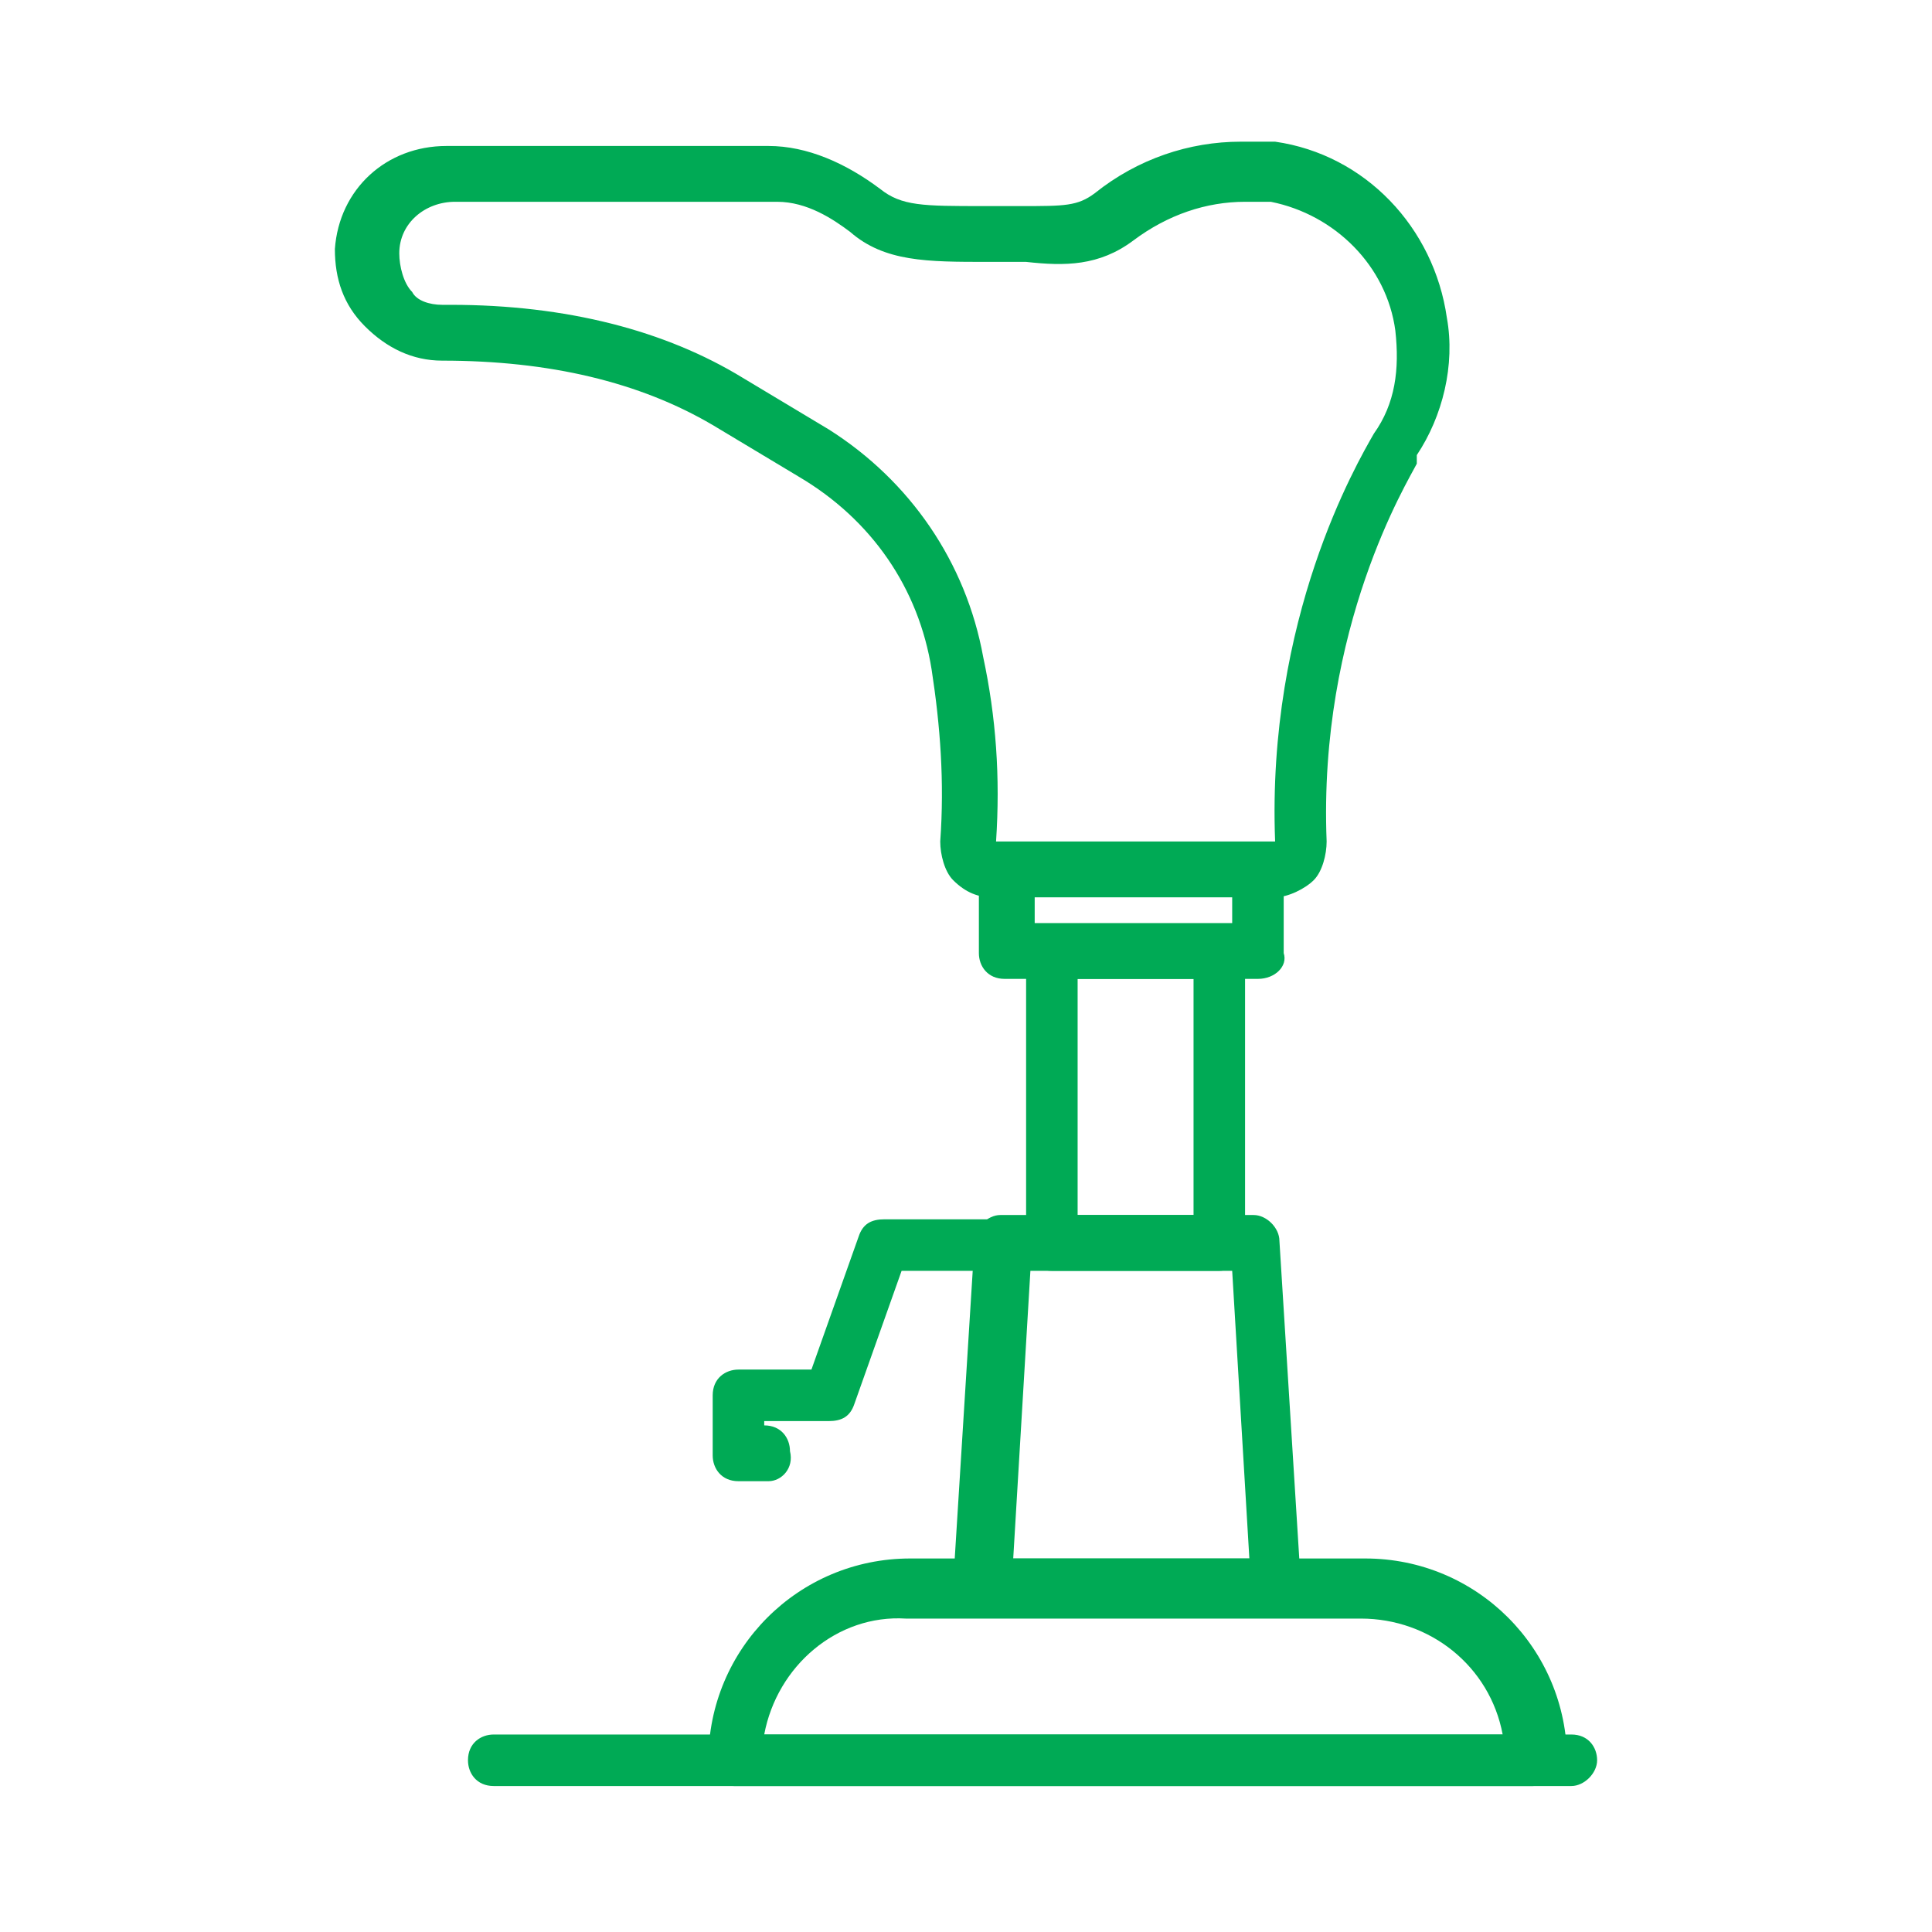 <?xml version="1.0" encoding="utf-8"?>
<!-- Generator: Adobe Illustrator 24.1.0, SVG Export Plug-In . SVG Version: 6.00 Build 0)  -->
<svg version="1.1" id="Layer_1" xmlns="http://www.w3.org/2000/svg" xmlns:xlink="http://www.w3.org/1999/xlink" x="0px" y="0px"
	 width="45px" height="45px" viewBox="0 0 45 45" style="enable-background:new 0 0 45 45;" xml:space="preserve">
<style type="text/css">
	.st0{fill:#00AA55;}
	.st1{display:none;}
	.st2{display:inline;fill:#00AA55;}
	.st3{display:none;fill-rule:evenodd;clip-rule:evenodd;fill:#00AA55;}
</style>
<g>
	<path class="st0" d="M29.7,20.9h-6.6c-0.3,0-0.6-0.1-0.9-0.4c-0.2-0.2-0.3-0.6-0.3-0.9c0.1-1.4,0-2.7-0.2-4
		c-0.3-1.9-1.4-3.5-3.1-4.5c0,0-2-1.2-2-1.2c-1.7-1-3.8-1.5-6.3-1.5C9.6,8.4,9,8.1,8.5,7.6C8,7.1,7.8,6.5,7.8,5.8
		C7.9,4.4,9,3.4,10.4,3.4h7.5c0.9,0,1.8,0.4,2.6,1c0.5,0.4,1,0.4,2.4,0.4h0.2c0.3,0,0.5,0,0.7,0c1,0,1.3,0,1.7-0.3
		c1-0.8,2.2-1.2,3.4-1.2h0.2c0,0,0.1,0,0.1,0c0.2,0,0.3,0,0.5,0c2.1,0.3,3.7,2,4,4.1c0.2,1.1-0.1,2.3-0.7,3.2c0,0,0,0,0,0.1
		c0,0,0,0,0,0.1c-0.2,0.4-2.3,3.8-2.1,8.8c0,0.3-0.1,0.7-0.3,0.9S30,20.9,29.7,20.9z M23.2,19.6h6.5c-0.2-5.2,1.9-8.8,2.3-9.5l0,0
		c0,0,0,0,0,0c0.5-0.7,0.6-1.5,0.5-2.4c-0.2-1.5-1.4-2.7-2.9-3c-0.1,0-0.3,0-0.4,0c0,0,0,0-0.1,0H29c-0.9,0-1.8,0.3-2.6,0.9
		c-0.8,0.6-1.6,0.6-2.5,0.5c-0.2,0-0.4,0-0.7,0h-0.2c-1.4,0-2.4,0-3.2-0.7c-0.4-0.3-1-0.7-1.7-0.7h-7.5c-0.7,0-1.3,0.5-1.3,1.2
		c0,0.3,0.1,0.7,0.3,0.9C9.7,7,10,7.1,10.3,7.1c0.1,0,0.1,0,0.2,0c2.7,0,5,0.6,6.8,1.7l2,1.2c1.9,1.2,3.2,3.1,3.6,5.3
		C23.2,16.7,23.3,18.1,23.2,19.6z"/>
	<path class="st0" d="M29.3,22.8h-5.9c-0.4,0-0.6-0.3-0.6-0.6v-1.9c0-0.4,0.3-0.6,0.6-0.6h5.9c0.4,0,0.6,0.3,0.6,0.6v1.9
		C30,22.5,29.7,22.8,29.3,22.8z M24.1,21.5h4.6v-0.7h-4.6V21.5z"/>
	<path class="st0" d="M28.4,29.6h-3.9c-0.4,0-0.6-0.3-0.6-0.6v-6.8c0-0.4,0.3-0.6,0.6-0.6h3.9c0.4,0,0.6,0.3,0.6,0.6V29
		C29,29.3,28.7,29.6,28.4,29.6z M25.1,28.3h2.7v-5.5h-2.7V28.3z"/>
	<path class="st0" d="M35.7,41.6H17.1c-0.4,0-0.6-0.3-0.6-0.6c0-2.6,2.1-4.7,4.7-4.7h10.6c2.6,0,4.7,2.1,4.7,4.7
		C36.3,41.3,36,41.6,35.7,41.6z M17.8,40.4H35c-0.3-1.6-1.7-2.7-3.3-2.7H21.1C19.5,37.6,18.1,38.8,17.8,40.4z"/>
	<path class="st0" d="M29.8,37.6h-6.9c-0.2,0-0.3-0.1-0.5-0.2c-0.1-0.1-0.2-0.3-0.2-0.5l0.5-8c0-0.3,0.3-0.6,0.6-0.6h5.9
		c0.3,0,0.6,0.3,0.6,0.6l0.5,8c0,0.2-0.1,0.3-0.2,0.5C30.2,37.5,30,37.6,29.8,37.6z M23.6,36.3h5.5l-0.4-6.7h-4.7L23.6,36.3z"/>
	<path class="st0" d="M36.6,41.6H11.5c-0.4,0-0.6-0.3-0.6-0.6c0-0.4,0.3-0.6,0.6-0.6h25.1c0.4,0,0.6,0.3,0.6,0.6
		C37.2,41.3,36.9,41.6,36.6,41.6z"/>
	<path class="st0" d="M17.9,34.5h-0.7c-0.4,0-0.6-0.3-0.6-0.6v-1.4c0-0.4,0.3-0.6,0.6-0.6h1.7l1.1-3.1c0.1-0.3,0.3-0.4,0.6-0.4h2.9
		c0.4,0,0.6,0.3,0.6,0.6c0,0.4-0.3,0.6-0.6,0.6H21l-1.1,3.1c-0.1,0.3-0.3,0.4-0.6,0.4h-1.5v0.1h0c0.4,0,0.6,0.3,0.6,0.6
		C18.5,34.2,18.2,34.5,17.9,34.5z"/>
</g>
<g class="st1">
	<path class="st2" d="M14.8,41.4c-0.4,0-0.7-0.3-0.6-0.7c0-1.5-1.1-2.8-1.1-2.8c-0.2-0.3-0.2-0.7,0-0.9c0.3-0.2,0.7-0.2,0.9,0
		c0.1,0.1,1.6,1.7,1.5,3.7C15.4,41.1,15.1,41.4,14.8,41.4z"/>
	<path class="st2" d="M36.2,41.4H8.8c-0.4,0-0.6-0.3-0.6-0.6c0-0.4,0.3-0.6,0.6-0.6h27.4c0.4,0,0.6,0.3,0.6,0.6
		C36.8,41.2,36.5,41.4,36.2,41.4z"/>
	<path class="st2" d="M34,41.4h-4.8c-0.3,0-0.6-0.2-0.6-0.5l-1.1-6.5c-0.1-0.3,0.2-0.7,0.5-0.7c0.3-0.1,0.7,0.2,0.7,0.5l1,6h3.6
		v-8.5c0-0.4,0.3-0.6,0.6-0.6c0.4,0,0.6,0.3,0.6,0.6v9.1C34.7,41.2,34.4,41.4,34,41.4z"/>
	<path class="st2" d="M27.9,35c-0.2,0-0.5-0.1-0.6-0.3c-0.6-1.2-0.9-2.5-0.9-3.8c0-3.5,2.4-6.7,5.8-7.7c0.3-0.1,0.6,0,0.7,0.3
		c0.2,0.4,0.5,0.7,0.7,1.1c1.2,1.8,2.3,3.6,2,5.6c-0.4,2.6-4,3.7-6.6,4.6c-0.3,0.1-0.6,0.2-0.9,0.3C28,35,27.9,35,27.9,35z M32,24.6
		c-2.6,1-4.4,3.5-4.4,6.4c0,0.9,0.2,1.9,0.6,2.7c0.1,0,0.2-0.1,0.4-0.1c2.2-0.7,5.5-1.7,5.8-3.6c0.2-1.5-0.8-3.1-1.8-4.7
		C32.3,25,32.2,24.8,32,24.6z"/>
	<path class="st2" d="M23.3,10.6c-0.1,0-0.2,0-0.3-0.1c-0.6-0.4-1.4-0.3-1.9-0.3c-0.2,0-0.3,0-0.5-0.1c-0.1-0.1-0.2-0.3-0.2-0.4
		C20.2,8.9,20.1,8,20,7.2c0-0.3,0.2-0.7,0.5-0.7c1.3-0.2,2.3-0.1,3.1,0.4c0.3,0.2,0.4,0.6,0.2,0.9C23.7,8.1,23.3,8.2,23,8
		c-0.5-0.3-1.1-0.3-1.6-0.3c0.1,0.4,0.1,0.8,0.1,1.2c0.9,0,1.6,0.1,2.1,0.5c0.3,0.2,0.4,0.6,0.2,0.9C23.7,10.5,23.5,10.6,23.3,10.6z
		"/>
	<path class="st2" d="M23.3,15.5c-0.1,0-0.2,0-0.3-0.1c-0.4-0.2-0.9-0.4-1.6-0.3c-0.2,0-0.3,0-0.5-0.2c-0.1-0.1-0.2-0.3-0.2-0.5
		c0-0.7-0.1-1.5-0.1-2.4c0-0.3,0.2-0.7,0.6-0.7c1-0.1,1.9,0.1,2.5,0.5c0.3,0.2,0.4,0.6,0.2,0.9c-0.2,0.3-0.6,0.4-0.9,0.2
		c-0.3-0.2-0.7-0.3-1.1-0.3c0,0.4,0,0.8,0.1,1.2c0.7,0,1.3,0.2,1.7,0.5c0.3,0.2,0.4,0.6,0.2,0.9C23.7,15.4,23.5,15.5,23.3,15.5z"/>
	<path class="st2" d="M23.3,20.4c-0.1,0-0.2,0-0.3-0.1c-0.4-0.3-1-0.4-1.7-0.3c-0.2,0-0.4,0-0.5-0.2c-0.1-0.1-0.2-0.3-0.2-0.5
		c0-0.7,0-1.4,0-2.1l0-0.3c0-0.3,0.3-0.6,0.6-0.6c1-0.1,1.8,0.1,2.4,0.5c0.3,0.2,0.4,0.6,0.2,0.9c-0.2,0.3-0.6,0.4-0.9,0.2
		c-0.3-0.2-0.6-0.3-1.1-0.3c0,0.4,0,0.8,0,1.2c0.7,0,1.3,0.2,1.8,0.5c0.3,0.2,0.4,0.6,0.2,0.9C23.7,20.3,23.5,20.4,23.3,20.4z"/>
	<path class="st2" d="M13,41.4c-1.7,0-2.7-0.4-3.1-1.3c-0.3-0.8,0-1.8,0.8-2.3c0.5-0.3,1.4-0.6,2.3-0.8c0.6-0.2,1.3-0.4,1.7-0.6
		c1.1-0.5,2-1.3,2.5-2.5c0.8-1.8,1.5-3.9,2.2-5.7c1.1-3.1,1.1-5.1,1.2-11.1l0-1.9c0-2.2-0.3-5.9-1.1-10.9c0-0.2,0-0.4,0.1-0.5
		c0.1-0.1,0.3-0.2,0.5-0.2h10.4c0.4,0,0.6,0.3,0.6,0.6c0.1,4.9,0.2,16.3,0.9,18c0.3,0.8,0.8,1.6,1.4,2.4c1.2,1.8,2.3,3.6,2,5.6
		c-0.4,2.6-4,3.7-6.6,4.6c-0.7,0.2-1.2,0.4-1.6,0.6c-0.8,0.4-1.5,1.4-2.2,2.5c-0.7,1-1.3,2-2.2,2.5c-1.6,0.9-6.8,1.1-9.8,1.1
		C13.1,41.4,13,41.4,13,41.4z M21,4.8c0.7,4.7,1,8.3,1,10.4l0,1.9c-0.1,6.1-0.2,8.2-1.3,11.4c-0.6,1.8-1.4,3.9-2.2,5.8
		c-0.6,1.4-1.7,2.6-3.2,3.2c-0.5,0.2-1.2,0.4-1.8,0.6c-0.8,0.3-1.7,0.5-2.1,0.7c-0.2,0.1-0.4,0.4-0.3,0.7c0.1,0.4,0.9,0.6,2,0.5
		c4.7,0,8.3-0.4,9.2-1c0.6-0.4,1.2-1.3,1.8-2.1c0.8-1.2,1.6-2.5,2.8-3c0.4-0.2,1-0.4,1.7-0.6c2.2-0.7,5.5-1.7,5.8-3.6
		c0.2-1.5-0.8-3.1-1.8-4.7c-0.5-0.8-1.1-1.7-1.5-2.6c-0.6-1.4-0.9-6.4-1-17.8H21z"/>
</g>
<path class="st3" d="M14.2,30.6L14.2,30.6c-0.3,0-0.6,0.1-0.8,0.4L14.2,30.6z M14.1,32.6c0.4,0,0.7-0.2,0.9-0.6l-1.1,0.5
	C14,32.6,14.1,32.6,14.1,32.6z M14.1,33.5c1.1,0,1.9-0.9,1.9-1.9l0.1,0l0,0C16.2,32.7,15.3,33.6,14.1,33.5c-1.1,0.1-2-0.8-2-1.9
	c0-1.1,0.9-2,2-2c0.5,0,0.9,0.2,1.2,0.4l-0.1,0c-0.3-0.2-0.7-0.4-1.2-0.4c-1.1,0-1.9,0.9-1.9,1.9C12.2,32.7,13.1,33.5,14.1,33.5z
	 M30.8,30.6L30.8,30.6c0.3,0,0.6,0.1,0.8,0.4L30.8,30.6z M30.8,32.6c-0.4,0-0.7-0.2-0.9-0.6l1.1,0.5C31,32.6,30.9,32.6,30.8,32.6z
	 M30.8,33.5c-1.1,0-1.9-0.9-1.9-1.9l-0.1,0l0,0C28.8,32.7,29.7,33.6,30.8,33.5c1.1,0.1,2-0.8,2-1.9c0-1.1-0.9-2-2-2
	c-0.5,0-0.9,0.2-1.2,0.4l0.1,0c0.3-0.2,0.7-0.4,1.2-0.4c1.1,0,1.9,0.9,1.9,1.9C32.8,32.7,31.9,33.5,30.8,33.5z M13.9,26.2l1.1-0.5
	c-0.2,0.3-0.5,0.6-0.9,0.6C14.1,26.2,14,26.2,13.9,26.2z M14.2,24.2l-0.8,0.4C13.6,24.3,13.8,24.2,14.2,24.2L14.2,24.2z M14.1,27.1
	c1.1,0,1.9-0.9,1.9-1.9l0.1,0l0,0C16.2,26.3,15.3,27.2,14.1,27.1c-1.1,0.1-2-0.8-2-1.9c0-1.1,0.9-2,2-2c0.5,0,0.9,0.2,1.2,0.4
	l-0.1,0c-0.3-0.2-0.7-0.4-1.2-0.4c-1.1,0-1.9,0.9-1.9,1.9C12.2,26.2,13.1,27.1,14.1,27.1z M31.1,26.2l-1.1-0.5
	c0.2,0.3,0.5,0.6,0.9,0.6C30.9,26.2,31,26.2,31.1,26.2z M30.8,24.2l0.8,0.4C31.4,24.3,31.2,24.2,30.8,24.2L30.8,24.2z M24.6,21.3
	L26,22v-1.3L24.6,21.3z M30.8,27.1c-1.1,0-1.9-0.9-1.9-1.9l-0.1,0l0,0C28.8,26.3,29.7,27.2,30.8,27.1c1.1,0.1,2-0.8,2-1.9
	c0-1.1-0.9-2-2-2c-0.5,0-0.9,0.2-1.2,0.4l0.1,0c0.3-0.2,0.7-0.4,1.2-0.4c1.1,0,1.9,0.9,1.9,1.9C32.8,26.2,31.9,27.1,30.8,27.1z
	 M19,22l1.4-0.7L19,20.7V22z M14.2,11.2c0.7,0,1.2,0.5,1.2,1.2c0,0.7-0.5,1.2-1.2,1.2c-0.7,0-1.2-0.5-1.2-1.2
	C13,11.7,13.5,11.2,14.2,11.2z M30.8,11.2c-0.7,0-1.2,0.5-1.2,1.2c0,0.7,0.5,1.2,1.2,1.2c0.7,0,1.2-0.5,1.2-1.2
	C32,11.7,31.5,11.2,30.8,11.2z M30.8,10.5c-1.1,0-1.9,0.9-1.9,1.9c0,1.1,0.9,1.9,1.9,1.9c1.1,0,1.9-0.9,1.9-1.9
	C32.8,11.3,31.9,10.5,30.8,10.5z M14.2,10.5c1.1,0,1.9,0.9,1.9,1.9c0,1.1-0.9,1.9-1.9,1.9c-1.1,0-1.9-0.9-1.9-1.9
	C12.2,11.3,13.1,10.5,14.2,10.5z M19,27.1v1.3l1.4-0.7L19,27.1z M26,25.2v-1.3l-3.5-1.6L19,23.9v1.3l3.5,1.6L26,25.2z M26,28.4v-1.3
	l-1.4,0.7L26,28.4z M14.2,17.8L14.2,17.8c-0.3,0-0.6,0.1-0.8,0.4L14.2,17.8z M14.1,19.9c0.4,0,0.7-0.2,0.9-0.6l-1.1,0.5
	C14,19.8,14.1,19.9,14.1,19.9z M14.1,20.8c1.1,0,1.9-0.9,1.9-1.9l0.1,0l0,0C16.2,19.9,15.3,20.8,14.1,20.8c-1.1,0.1-2-0.8-2-1.9
	s0.9-2,2-2c0.5,0,0.9,0.2,1.2,0.4l-0.1,0c-0.3-0.2-0.7-0.4-1.2-0.4c-1.1,0-1.9,0.9-1.9,1.9C12.2,19.9,13.1,20.8,14.1,20.8z M20.4,15
	L19,14.3v1.3L20.4,15z M26,17.5l-3.5-1.6L19,17.5v1.3l3.5,1.6l3.5-1.6V17.5z M24.6,15l1.4,0.7v-1.3L24.6,15z M19,12.4l3.5,1.6
	l3.5-1.6v-0.8c0-1.6,0.8-3.1,2.1-4.1c1.3-1.1,3.1-1.6,4.8-1.6c1.2,0,0.9,1.5,0,1.4c-1.4,0-2.9,0.4-4,1.3c-0.9,0.7-1.6,1.8-1.6,3v4.7
	l2.1,1c0.4-0.3,0.9-0.5,1.4-0.5c1.2,0,2.1,1,2.1,2.1S32,21,30.8,21c-1.2,0-2.1-1-2.1-2.1c0,0,0-0.1,0-0.1l-1.3-0.6v4.5l2.1,1
	c0.4-0.3,0.9-0.5,1.4-0.5c1.2,0,2.1,1,2.1,2.1c0,1.2-1,2.1-2.1,2.1c-1.2,0-2.1-1-2.1-2.1c0,0,0-0.1,0-0.1l-1.3-0.6V29l2.1,1
	c0.4-0.3,0.9-0.5,1.4-0.5c1.2,0,2.1,1,2.1,2.1c0,1.2-1,2.1-2.1,2.1c-1.2,0-2.1-1-2.1-2.1c0,0,0-0.1,0-0.1l-1.3-0.6V32
	c0,1.7,0.9,3.2,2.2,4.2c0.9,0.7,2,1.2,3.1,1.5c0.8,0.2,0.8,1.4-0.2,1.3l0,0l0,0c-1.4-0.3-2.7-0.9-3.8-1.8c-1.3-1.1-2.3-2.5-2.6-4.2
	h-7.2c-0.3,1.6-1.3,3.1-2.6,4.2c-1.1,0.9-2.4,1.5-3.8,1.8l0,0l0,0c-1,0.1-1.1-1.1-0.2-1.3c1.1-0.3,2.2-0.8,3.1-1.5
	c1.3-1,2.2-2.5,2.2-4.2v-1.1l-1.3,0.6c0,0,0,0.1,0,0.1c0,1.2-1,2.1-2.1,2.1c-1.2,0-2.1-1-2.1-2.1c0-1.2,1-2.1,2.1-2.1
	c0.5,0,1,0.2,1.4,0.5l2.1-1v-4.5l-1.3,0.6c0,0,0,0.1,0,0.1c0,1.2-1,2.1-2.1,2.1c-1.2,0-2.1-1-2.1-2.1c0-1.2,1-2.1,2.1-2.1
	c0.5,0,1,0.2,1.4,0.5l2.1-1v-4.5l-1.3,0.6c0,0,0,0.1,0,0.1c0,1.2-1,2.1-2.1,2.1C13,21,12,20,12,18.8s1-2.1,2.1-2.1
	c0.5,0,1,0.2,1.4,0.5l2.1-1v-4.7c0-1.2-0.6-2.3-1.6-3c-1.1-0.9-2.5-1.3-4-1.3c-0.9,0.1-1.2-1.3,0-1.4c1.7,0,3.5,0.5,4.8,1.6
	c1.2,1,2.1,2.4,2.1,4.1V12.4z M30.8,17.8L30.8,17.8c0.3,0,0.6,0.1,0.8,0.4L30.8,17.8z M30.8,19.9c-0.4,0-0.7-0.2-0.9-0.6l1.1,0.5
	C31,19.8,30.9,19.9,30.8,19.9z M30.8,20.8c-1.1,0-1.9-0.9-1.9-1.9l-0.1,0l0,0C28.8,19.9,29.7,20.8,30.8,20.8c1.1,0.1,2-0.8,2-1.9
	s-0.9-2-2-2c-0.5,0-0.9,0.2-1.2,0.4l0.1,0c0.3-0.2,0.7-0.4,1.2-0.4c1.1,0,1.9,0.9,1.9,1.9C32.8,19.9,31.9,20.8,30.8,20.8z M19,31.2
	h7v-0.9l-3.5-1.6L19,30.3V31.2z"/>
</svg>

